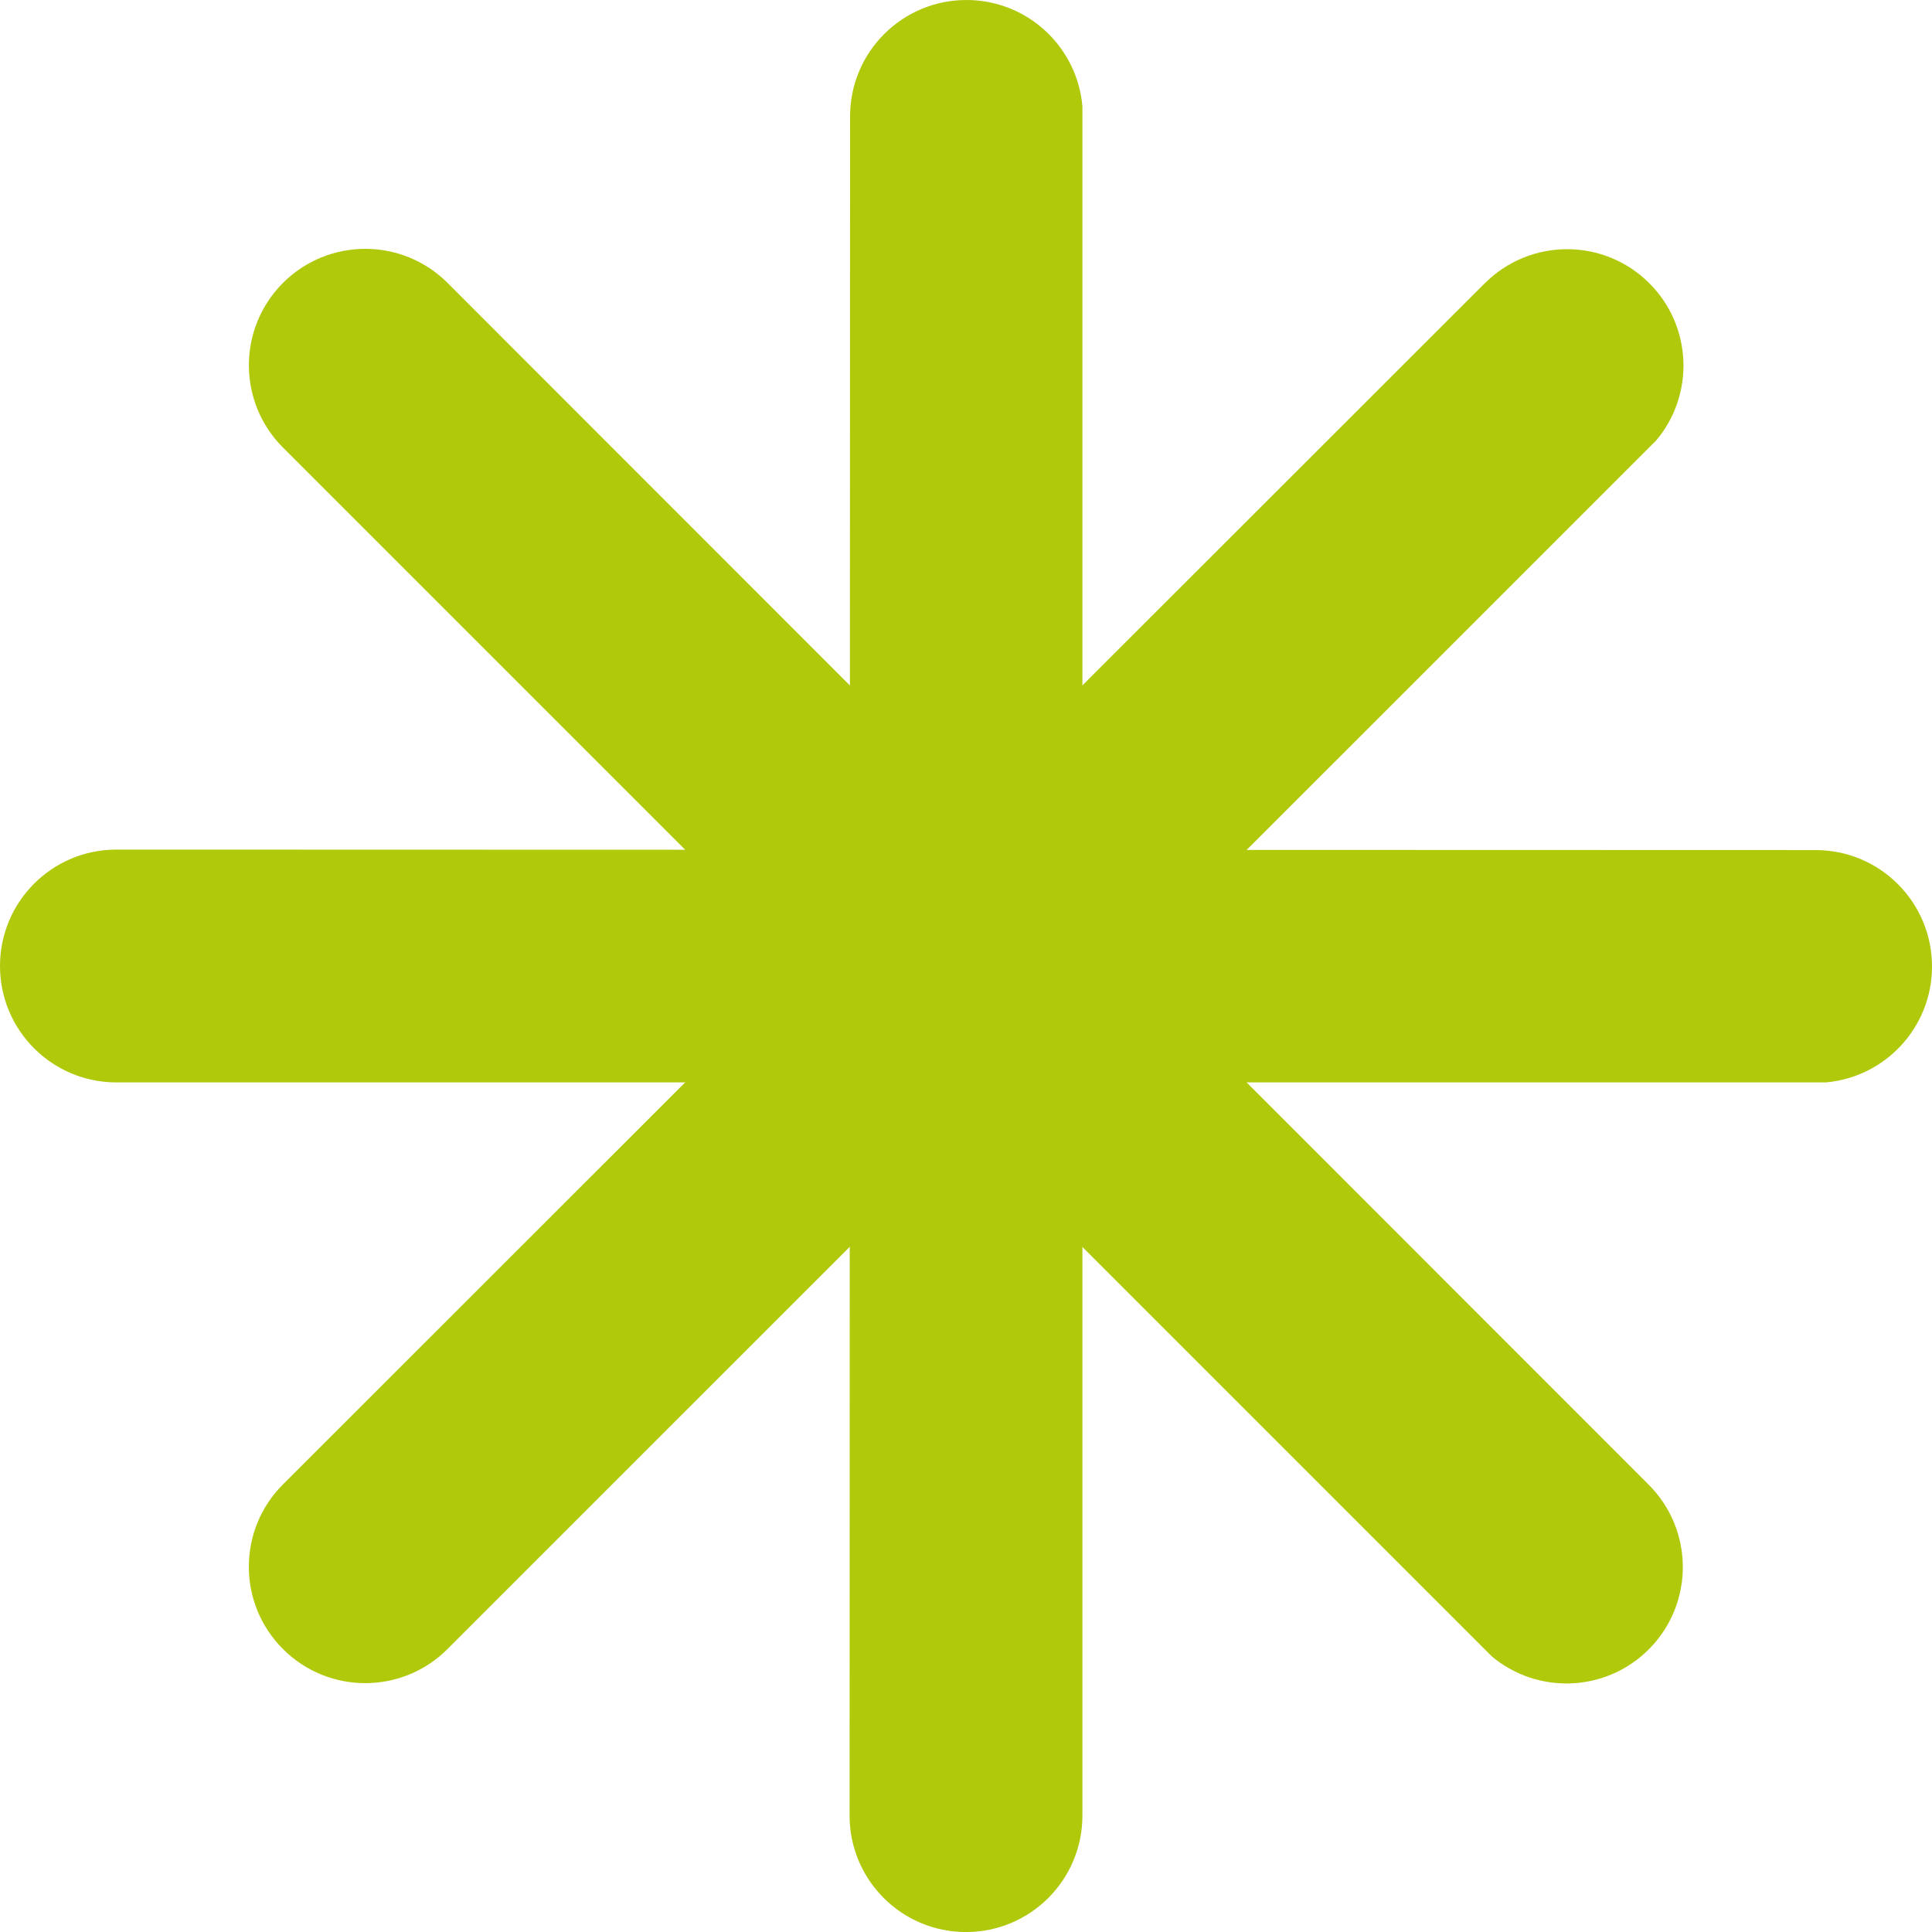 <?xml version="1.0" encoding="UTF-8"?>
<svg id="Ebene_2" data-name="Ebene 2" xmlns="http://www.w3.org/2000/svg" xmlns:xlink="http://www.w3.org/1999/xlink" viewBox="0 0 409.44 409.44">
  <defs>
    <style>
      .cls-1 {
        clip-path: url(#clippath);
      }

      .cls-2 {
        fill: none;
      }

      .cls-2, .cls-3 {
        stroke-width: 0px;
      }

      .cls-3 {
        fill: #b0c90a;
      }
    </style>
    <clipPath id="clippath">
      <rect class="cls-2" width="409.44" height="409.44"/>
    </clipPath>
  </defs>
  <g id="Ebene_1-2" data-name="Ebene 1">
    <g class="cls-1">
      <path class="cls-3" d="M384.77,180.15l-360.11-.1C11.04,180.05,0,191.09,0,204.72H0C0,218.34,11.04,229.39,24.67,229.39h362.24c12.62-1.08,22.53-11.66,22.53-24.57h0c0-13.63-11.04-24.67-24.67-24.67"/>
      <path class="cls-3" d="M349.41,314.66L94.85,59.96c-9.63-9.63-25.25-9.63-34.88,0h0c-9.63,9.64-9.63,25.25,0,34.89l256.14,256.14c9.69,8.16,24.18,7.68,33.3-1.44h0c9.63-9.64,9.63-25.25,0-34.89"/>
      <path class="cls-3" d="M180.15,24.67l-.1,360.11c0,13.62,11.04,24.67,24.67,24.67h0c13.62,0,24.67-11.04,24.67-24.67V22.53C228.3,9.91,217.72,0,204.82,0h0C191.19,0,180.15,11.04,180.15,24.67"/>
      <path class="cls-3" d="M314.66,60.03L59.96,314.59c-9.63,9.63-9.63,25.25,0,34.88h0c9.63,9.64,25.25,9.64,34.88,0L350.99,93.34c8.16-9.69,7.68-24.18-1.44-33.3h0c-9.63-9.64-25.25-9.64-34.88,0"/>
    </g>
  </g>
</svg>